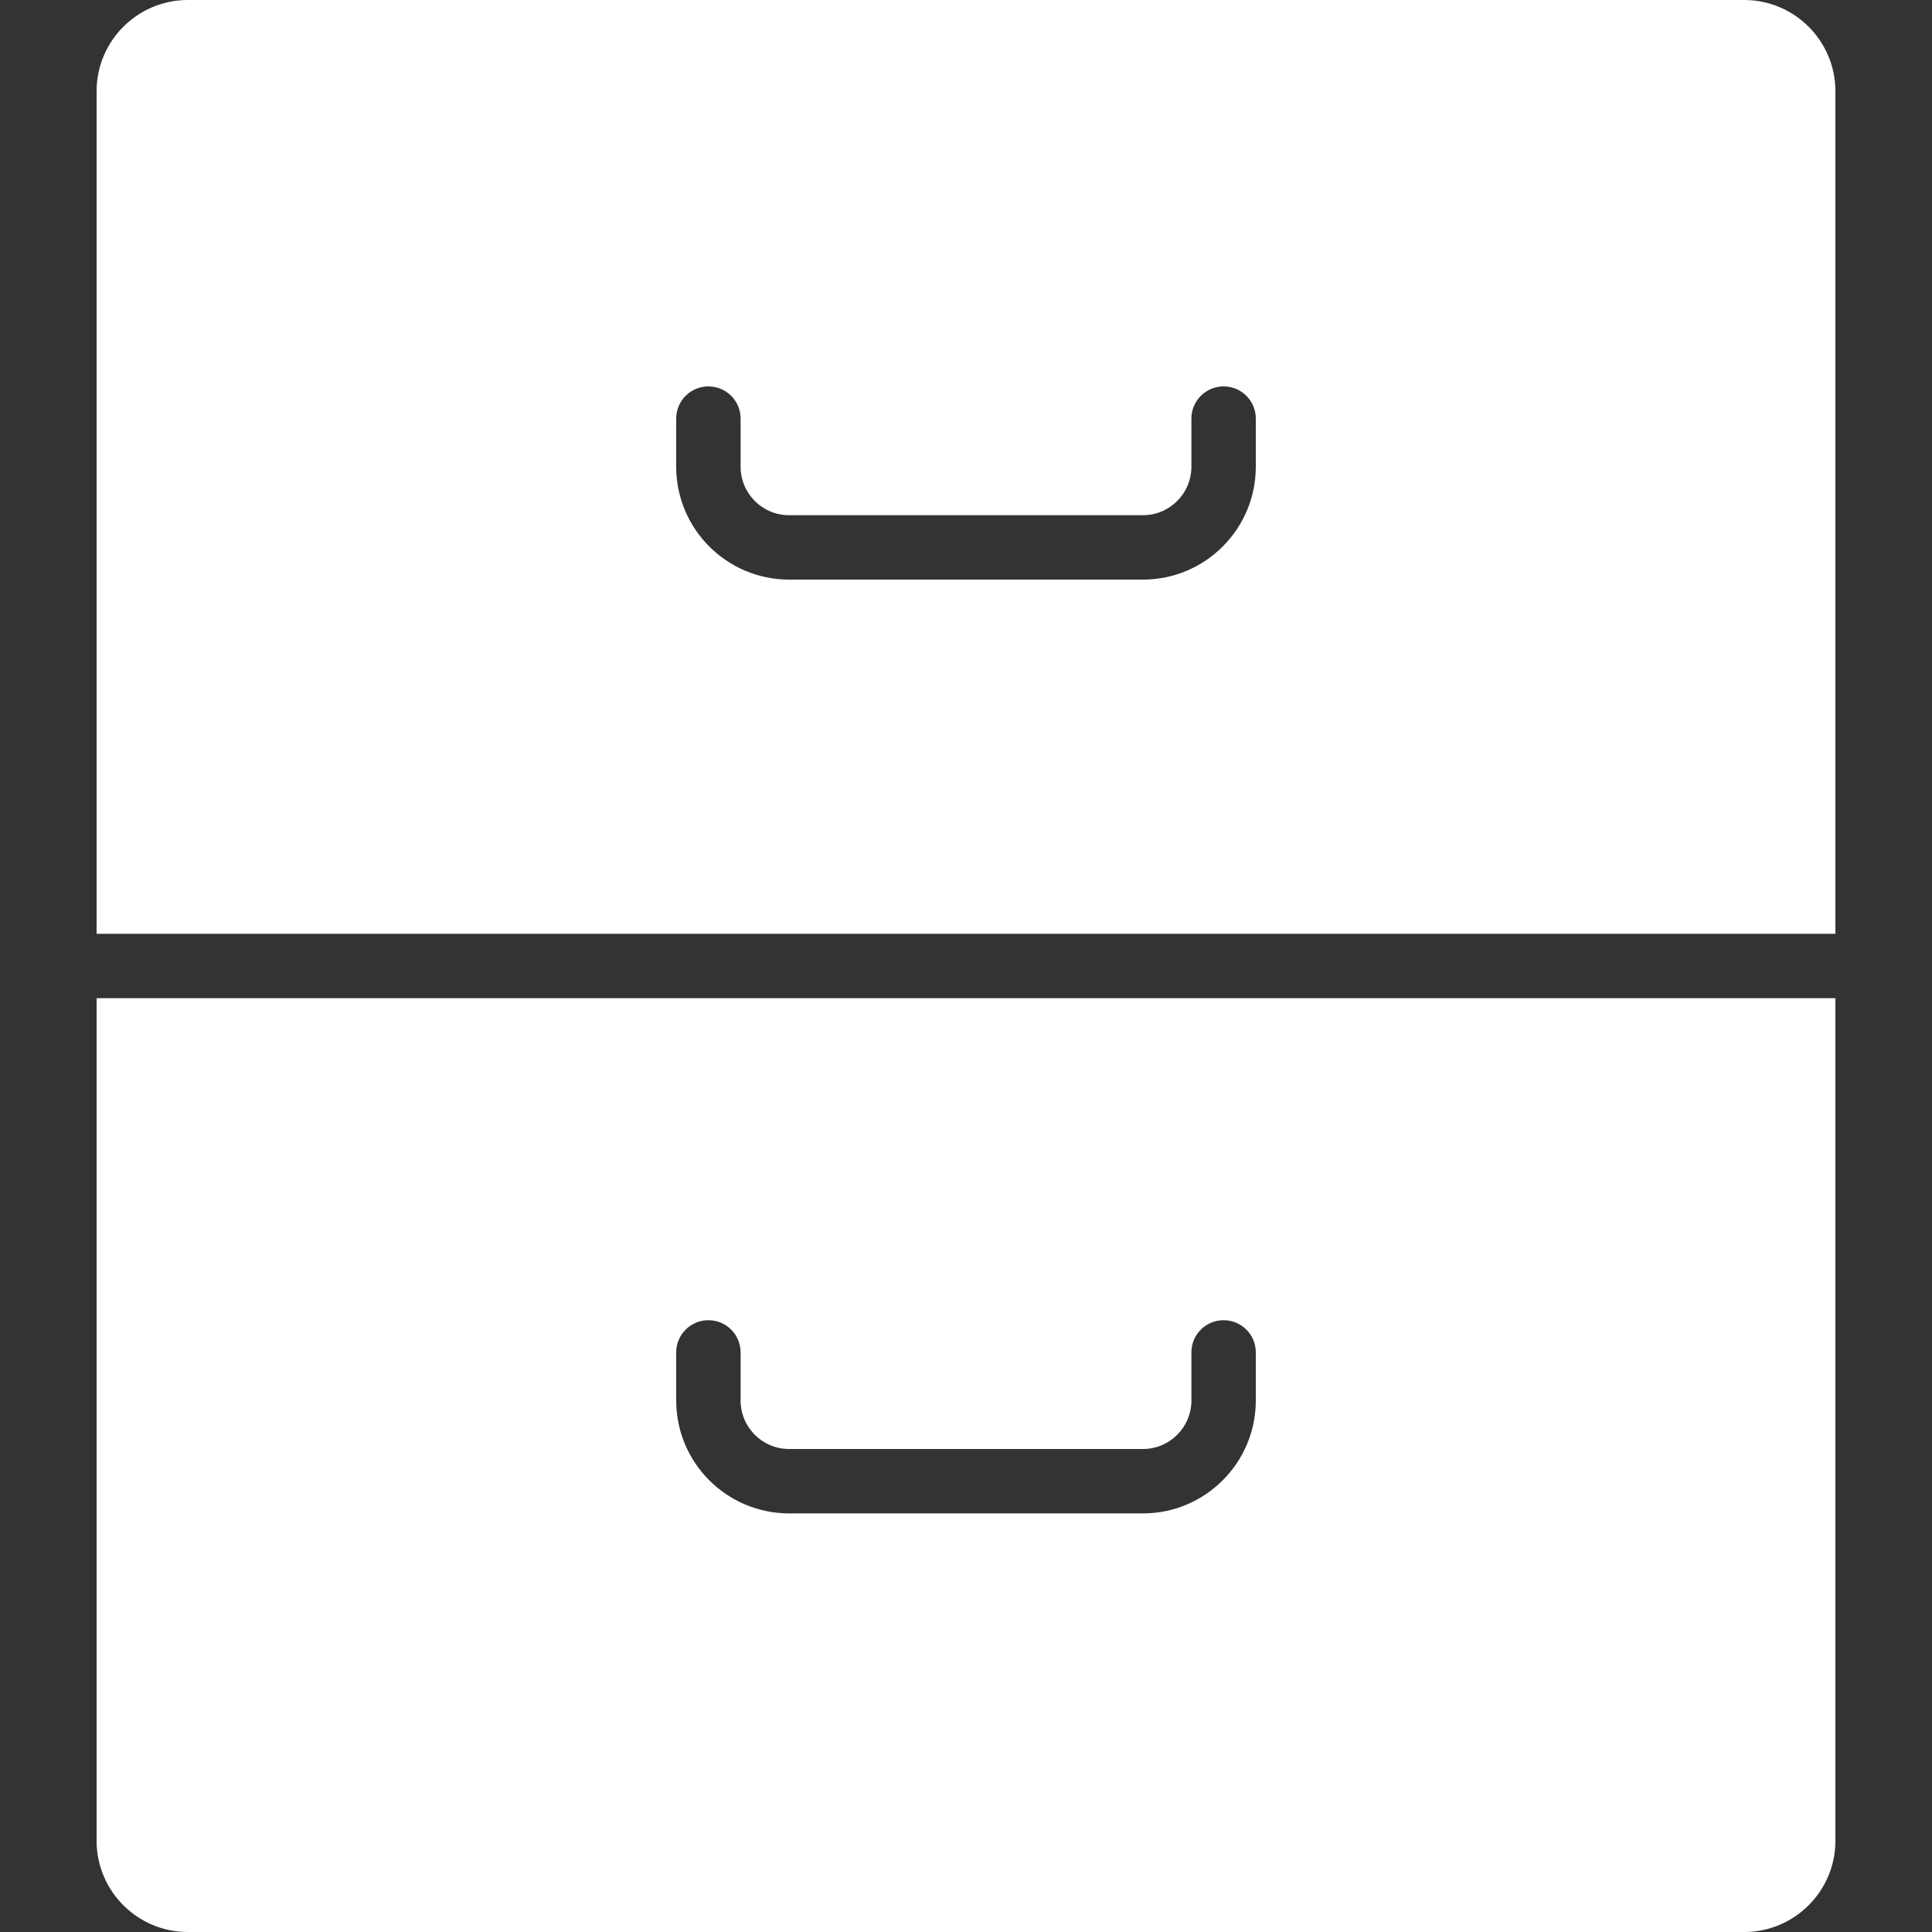 <?xml version="1.0" encoding="iso-8859-1"?>
<!-- Generator: Adobe Illustrator 19.0.0, SVG Export Plug-In . SVG Version: 6.00 Build 0)  -->
<svg xmlns="http://www.w3.org/2000/svg" xmlns:xlink="http://www.w3.org/1999/xlink" version="1.1" id="Capa_1" x="0px" y="0px" viewBox="0 0 60 60" style="enable-background:new 0 0 60 60;" xml:space="preserve" width="512px" height="512px">
<rect x="0" y="0" width="60" height="60" fill="#333333" stroke="none"/>
<g>
	<path d="M54.168,0H5.832C4.271,0,3,1.271,3,2.832V29h54V2.832C57,1.271,55.729,0,54.168,0z M39,14.495   C39,16.428,37.428,18,35.495,18h-10.99C22.572,18,21,16.428,21,14.495V13c0-0.553,0.447-1,1-1s1,0.447,1,1v1.495   C23,15.325,23.675,16,24.505,16h10.99C36.325,16,37,15.325,37,14.495V13c0-0.553,0.447-1,1-1s1,0.447,1,1V14.495z" fill="#FFFFFF"/>
	<path d="M3,57.168C3,58.729,4.271,60,5.832,60h48.336C55.729,60,57,58.729,57,57.168V31H3V57.168z M21,42c0-0.553,0.447-1,1-1   s1,0.447,1,1v1.495C23,44.325,23.675,45,24.505,45h10.99C36.325,45,37,44.325,37,43.495V42c0-0.553,0.447-1,1-1s1,0.447,1,1v1.495   C39,45.428,37.428,47,35.495,47h-10.99C22.572,47,21,45.428,21,43.495V42z" fill="#FFFFFF"/>
</g>
<g>
</g>
<g>
</g>
<g>
</g>
<g>
</g>
<g>
</g>
<g>
</g>
<g>
</g>
<g>
</g>
<g>
</g>
<g>
</g>
<g>
</g>
<g>
</g>
<g>
</g>
<g>
</g>
<g>
</g>
</svg>
